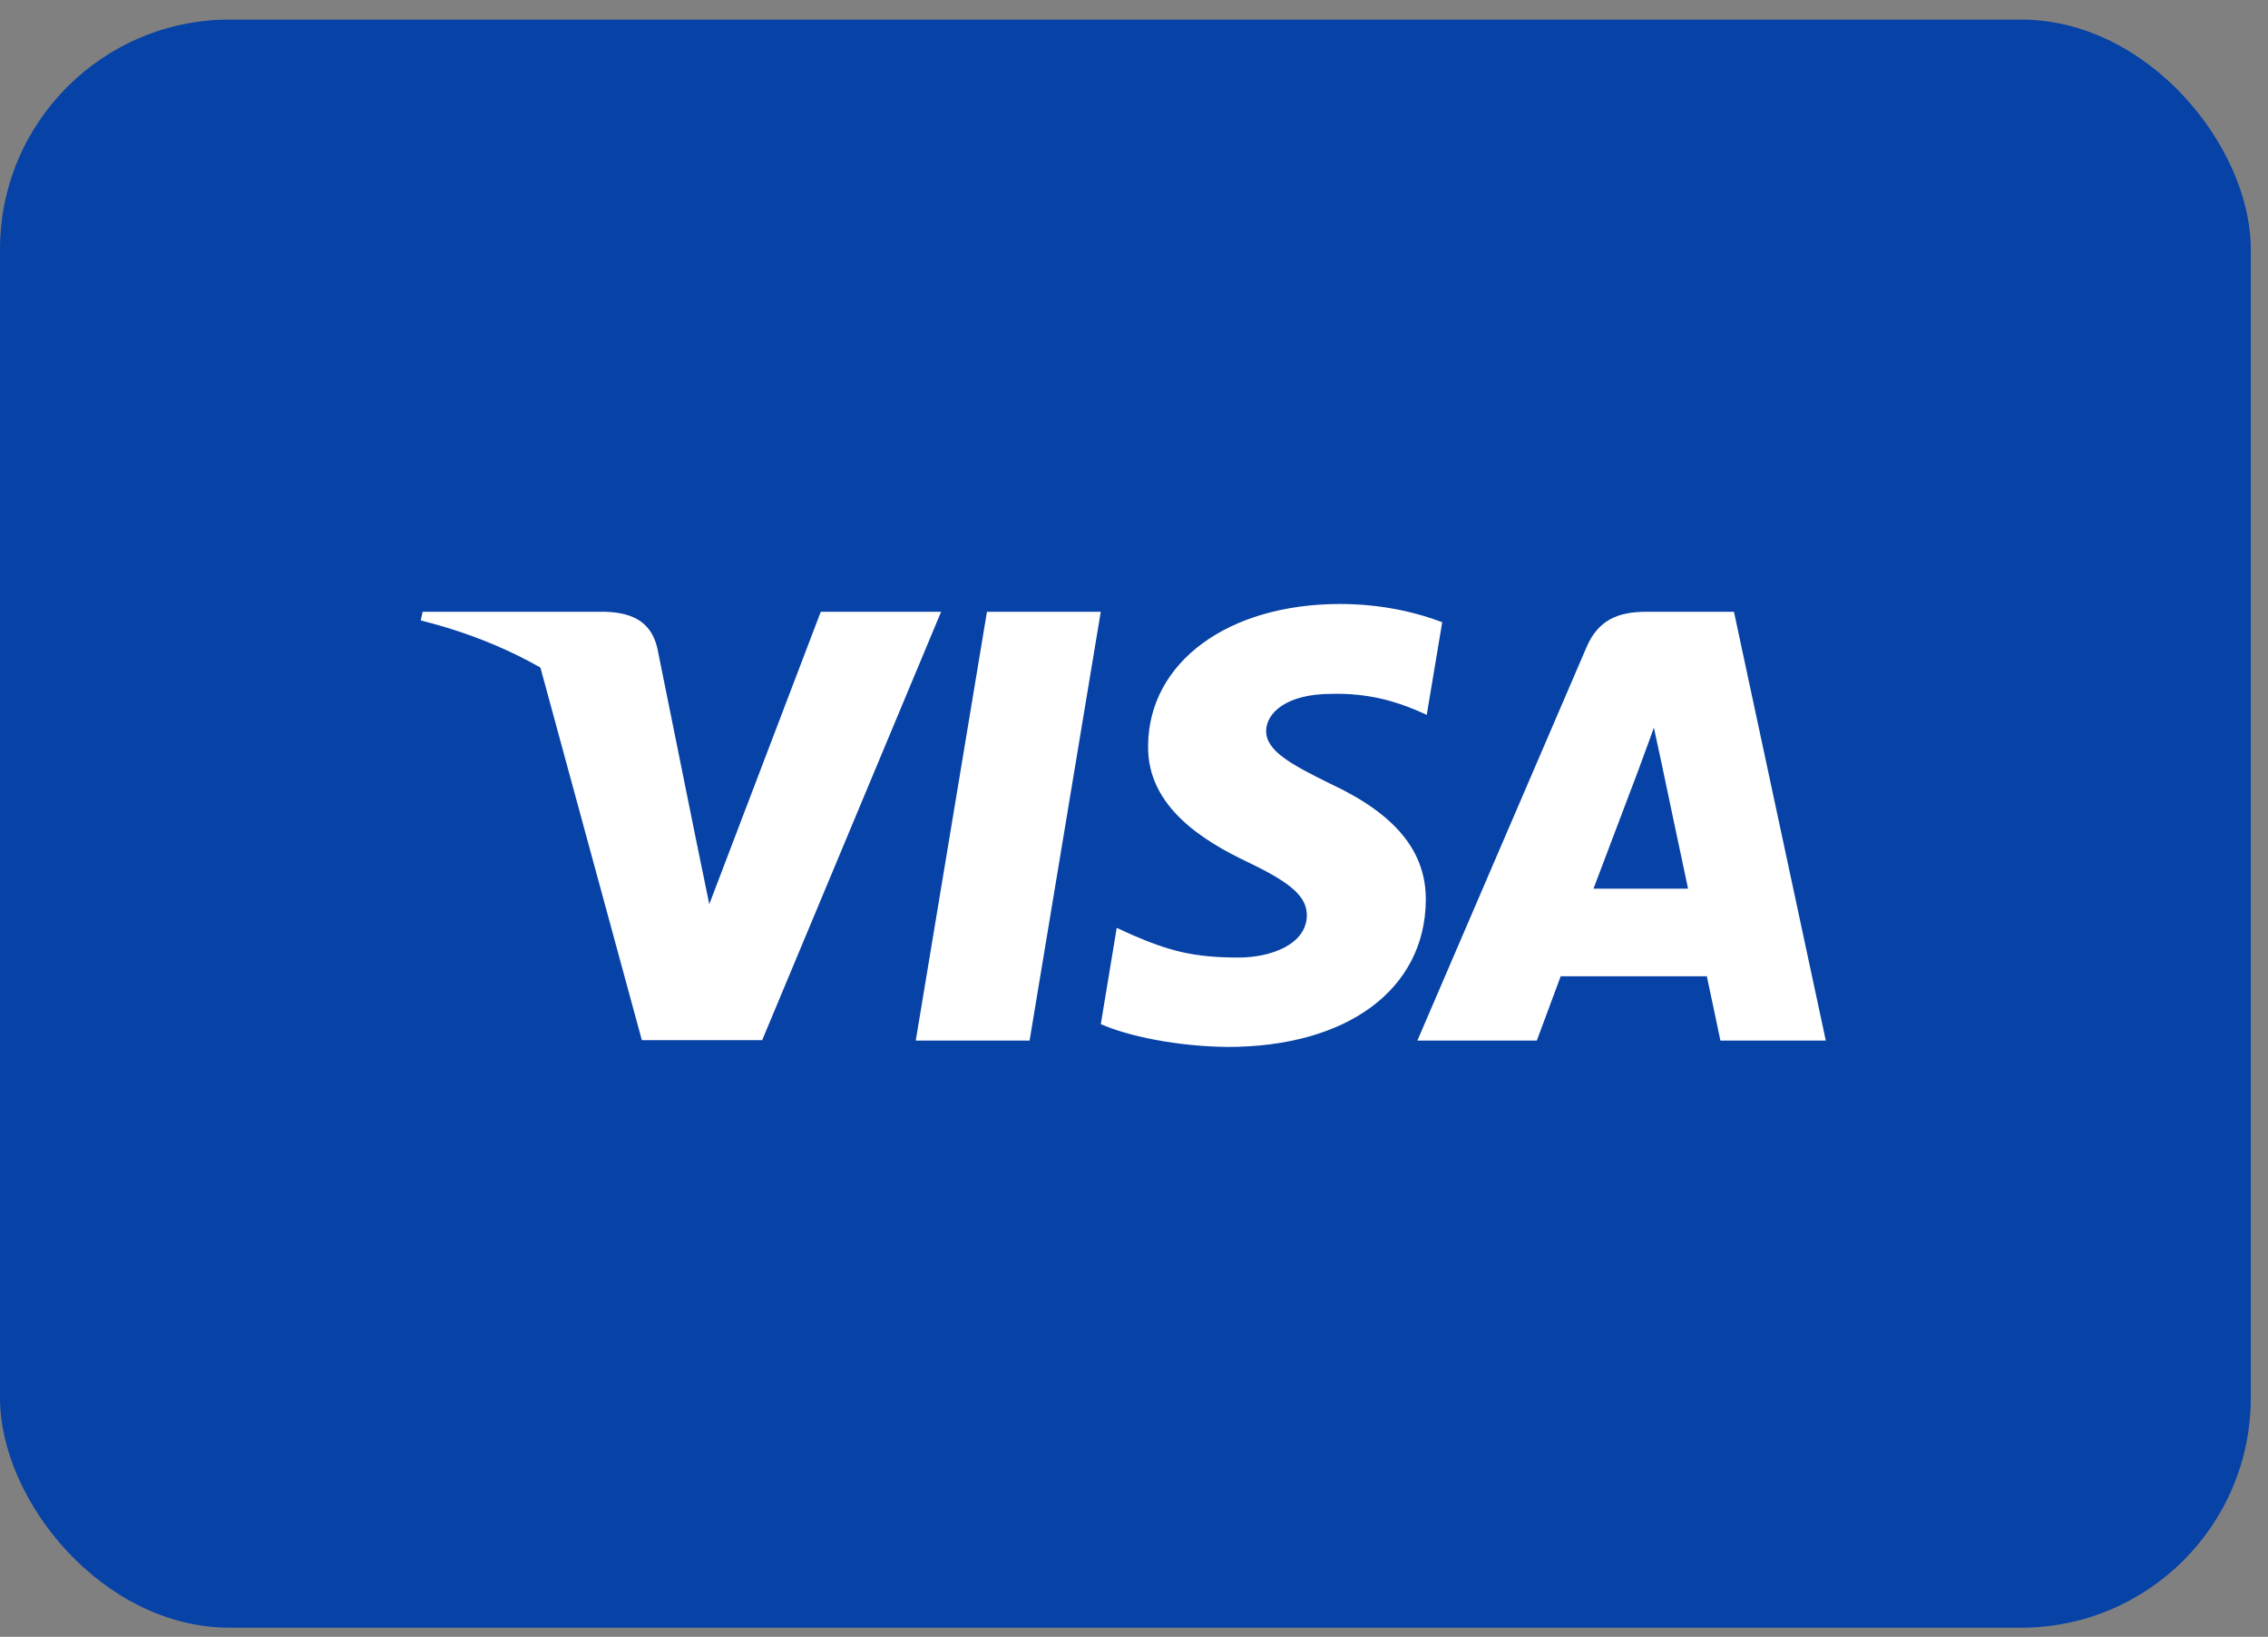 <svg width="79" height="57" viewBox="0 0 79 57" fill="none" xmlns="http://www.w3.org/2000/svg">
<rect x="0" y="0" width="79" height="57" fill="#808080" stroke="none"/>
<rect y="0.682" width="78.4" height="56" rx="8" fill="#0742A6"/>
<path fill-rule="evenodd" clip-rule="evenodd" d="M35.863 36.237H31.898L34.378 21.305H38.342L35.863 36.237Z" fill="white"/>
<path fill-rule="evenodd" clip-rule="evenodd" d="M50.236 21.669C49.454 21.367 48.214 21.033 46.68 21.033C42.765 21.033 40.008 23.066 39.991 25.973C39.959 28.118 41.965 29.309 43.466 30.024C45 30.755 45.521 31.232 45.521 31.883C45.505 32.883 44.282 33.345 43.14 33.345C41.557 33.345 40.709 33.107 39.421 32.55L38.898 32.312L38.344 35.664C39.274 36.076 40.987 36.442 42.765 36.458C46.925 36.458 49.633 34.457 49.665 31.359C49.681 29.659 48.622 28.357 46.337 27.292C44.951 26.609 44.102 26.148 44.102 25.449C44.118 24.814 44.82 24.163 46.385 24.163C47.674 24.131 48.621 24.433 49.338 24.735L49.697 24.893L50.236 21.669Z" fill="white"/>
<path fill-rule="evenodd" clip-rule="evenodd" d="M57.332 21.305H60.398L63.597 36.236H59.926C59.926 36.236 59.567 34.521 59.453 33.997H54.363C54.216 34.394 53.531 36.236 53.531 36.236H49.371L55.26 22.544C55.668 21.575 56.386 21.305 57.332 21.305ZM57.088 26.769C57.088 26.769 55.831 30.089 55.505 30.947H58.8C58.637 30.2 57.886 26.626 57.886 26.626L57.609 25.339C57.492 25.671 57.324 26.126 57.21 26.433C57.133 26.642 57.081 26.782 57.088 26.769Z" fill="white"/>
<path fill-rule="evenodd" clip-rule="evenodd" d="M28.589 21.305L24.706 31.487L24.282 29.422C23.564 27.039 21.313 24.45 18.801 23.163L22.357 36.221H26.549L32.781 21.305H28.589V21.305Z" fill="white"/>
<path fill-rule="evenodd" clip-rule="evenodd" d="M21.1 21.305H14.722L14.656 21.606C19.632 22.846 22.927 25.832 24.281 29.422L22.894 22.56C22.666 21.606 21.965 21.336 21.1 21.305Z" fill="white"/>
</svg>
